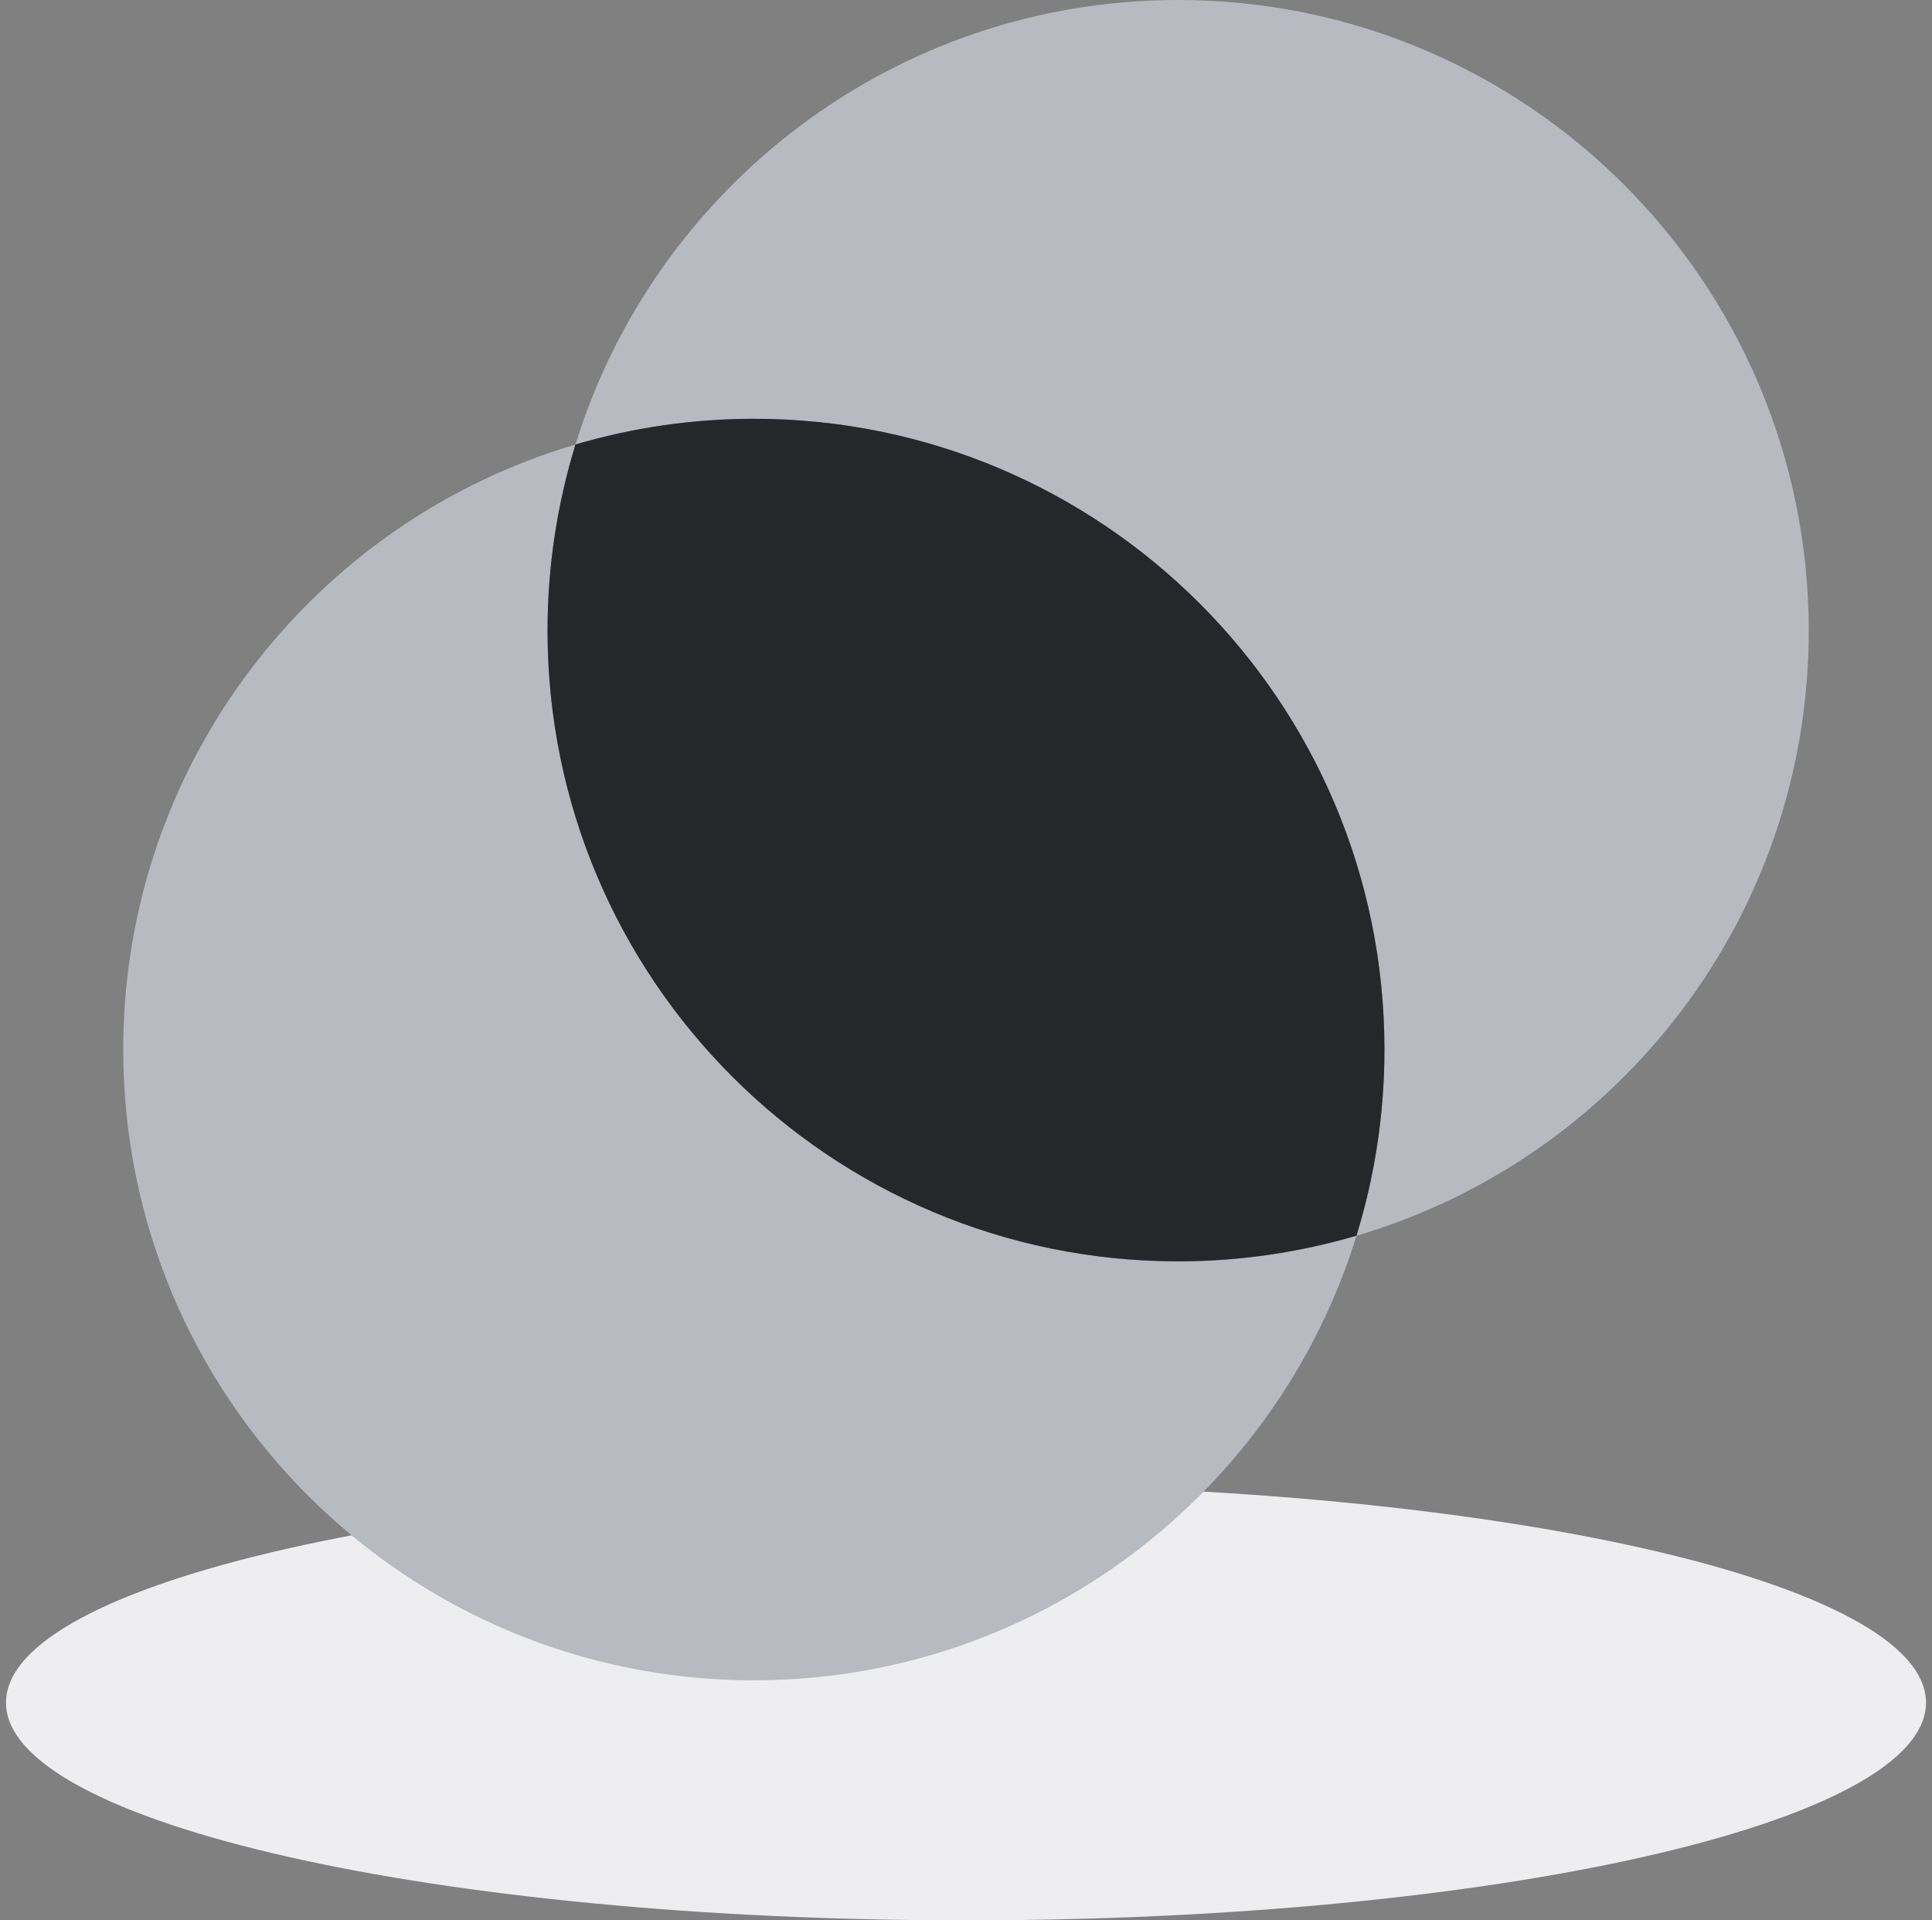 <svg width="161" height="160" viewBox="0 0 161 160" fill="none" xmlns="http://www.w3.org/2000/svg">
<rect x="0" y="0" width="161" height="160" fill="#808080" stroke="none"/>
<g clip-path="url(#clip0_118_2681)">
<path d="M80.5 160C124.683 160 160.5 151.878 160.5 141.86C160.5 131.841 124.683 123.72 80.5 123.72C36.317 123.72 0.5 131.841 0.5 141.86C0.5 151.878 36.317 160 80.5 160Z" fill="#EEEEF0"/>
<path d="M45.63 52.55C45.63 47.15 46.45 41.94 47.959 37.04C26.169 43.45 10.27 63.59 10.27 87.45C10.27 116.47 33.8 140 62.819 140C86.439 140 106.42 124.41 113.04 102.96C108.33 104.35 103.34 105.1 98.18 105.1C69.159 105.1 45.63 81.57 45.63 52.55Z" fill="#B8BAC1"/>
<path d="M150.729 52.55C150.729 23.53 127.209 0 98.179 0C74.559 0 54.579 15.59 47.959 37.04C52.669 35.65 57.659 34.9 62.819 34.9C91.839 34.9 115.369 58.43 115.369 87.45C115.369 92.85 114.549 98.06 113.039 102.96C134.829 96.55 150.729 76.41 150.729 52.55Z" fill="#B8BAC1"/>
<path d="M62.819 34.89C57.659 34.89 52.669 35.65 47.959 37.03C46.449 41.93 45.629 47.14 45.629 52.54C45.629 81.56 69.159 105.09 98.179 105.09C103.339 105.09 108.329 104.33 113.039 102.95C114.549 98.05 115.369 92.84 115.369 87.44C115.369 58.42 91.839 34.89 62.819 34.89Z" fill="#26272B"/>
</g>
<defs>
<clipPath id="clip0_118_2681">
<rect width="160" height="160" fill="white" transform="translate(0.5)"/>
</clipPath>
</defs>
</svg>
